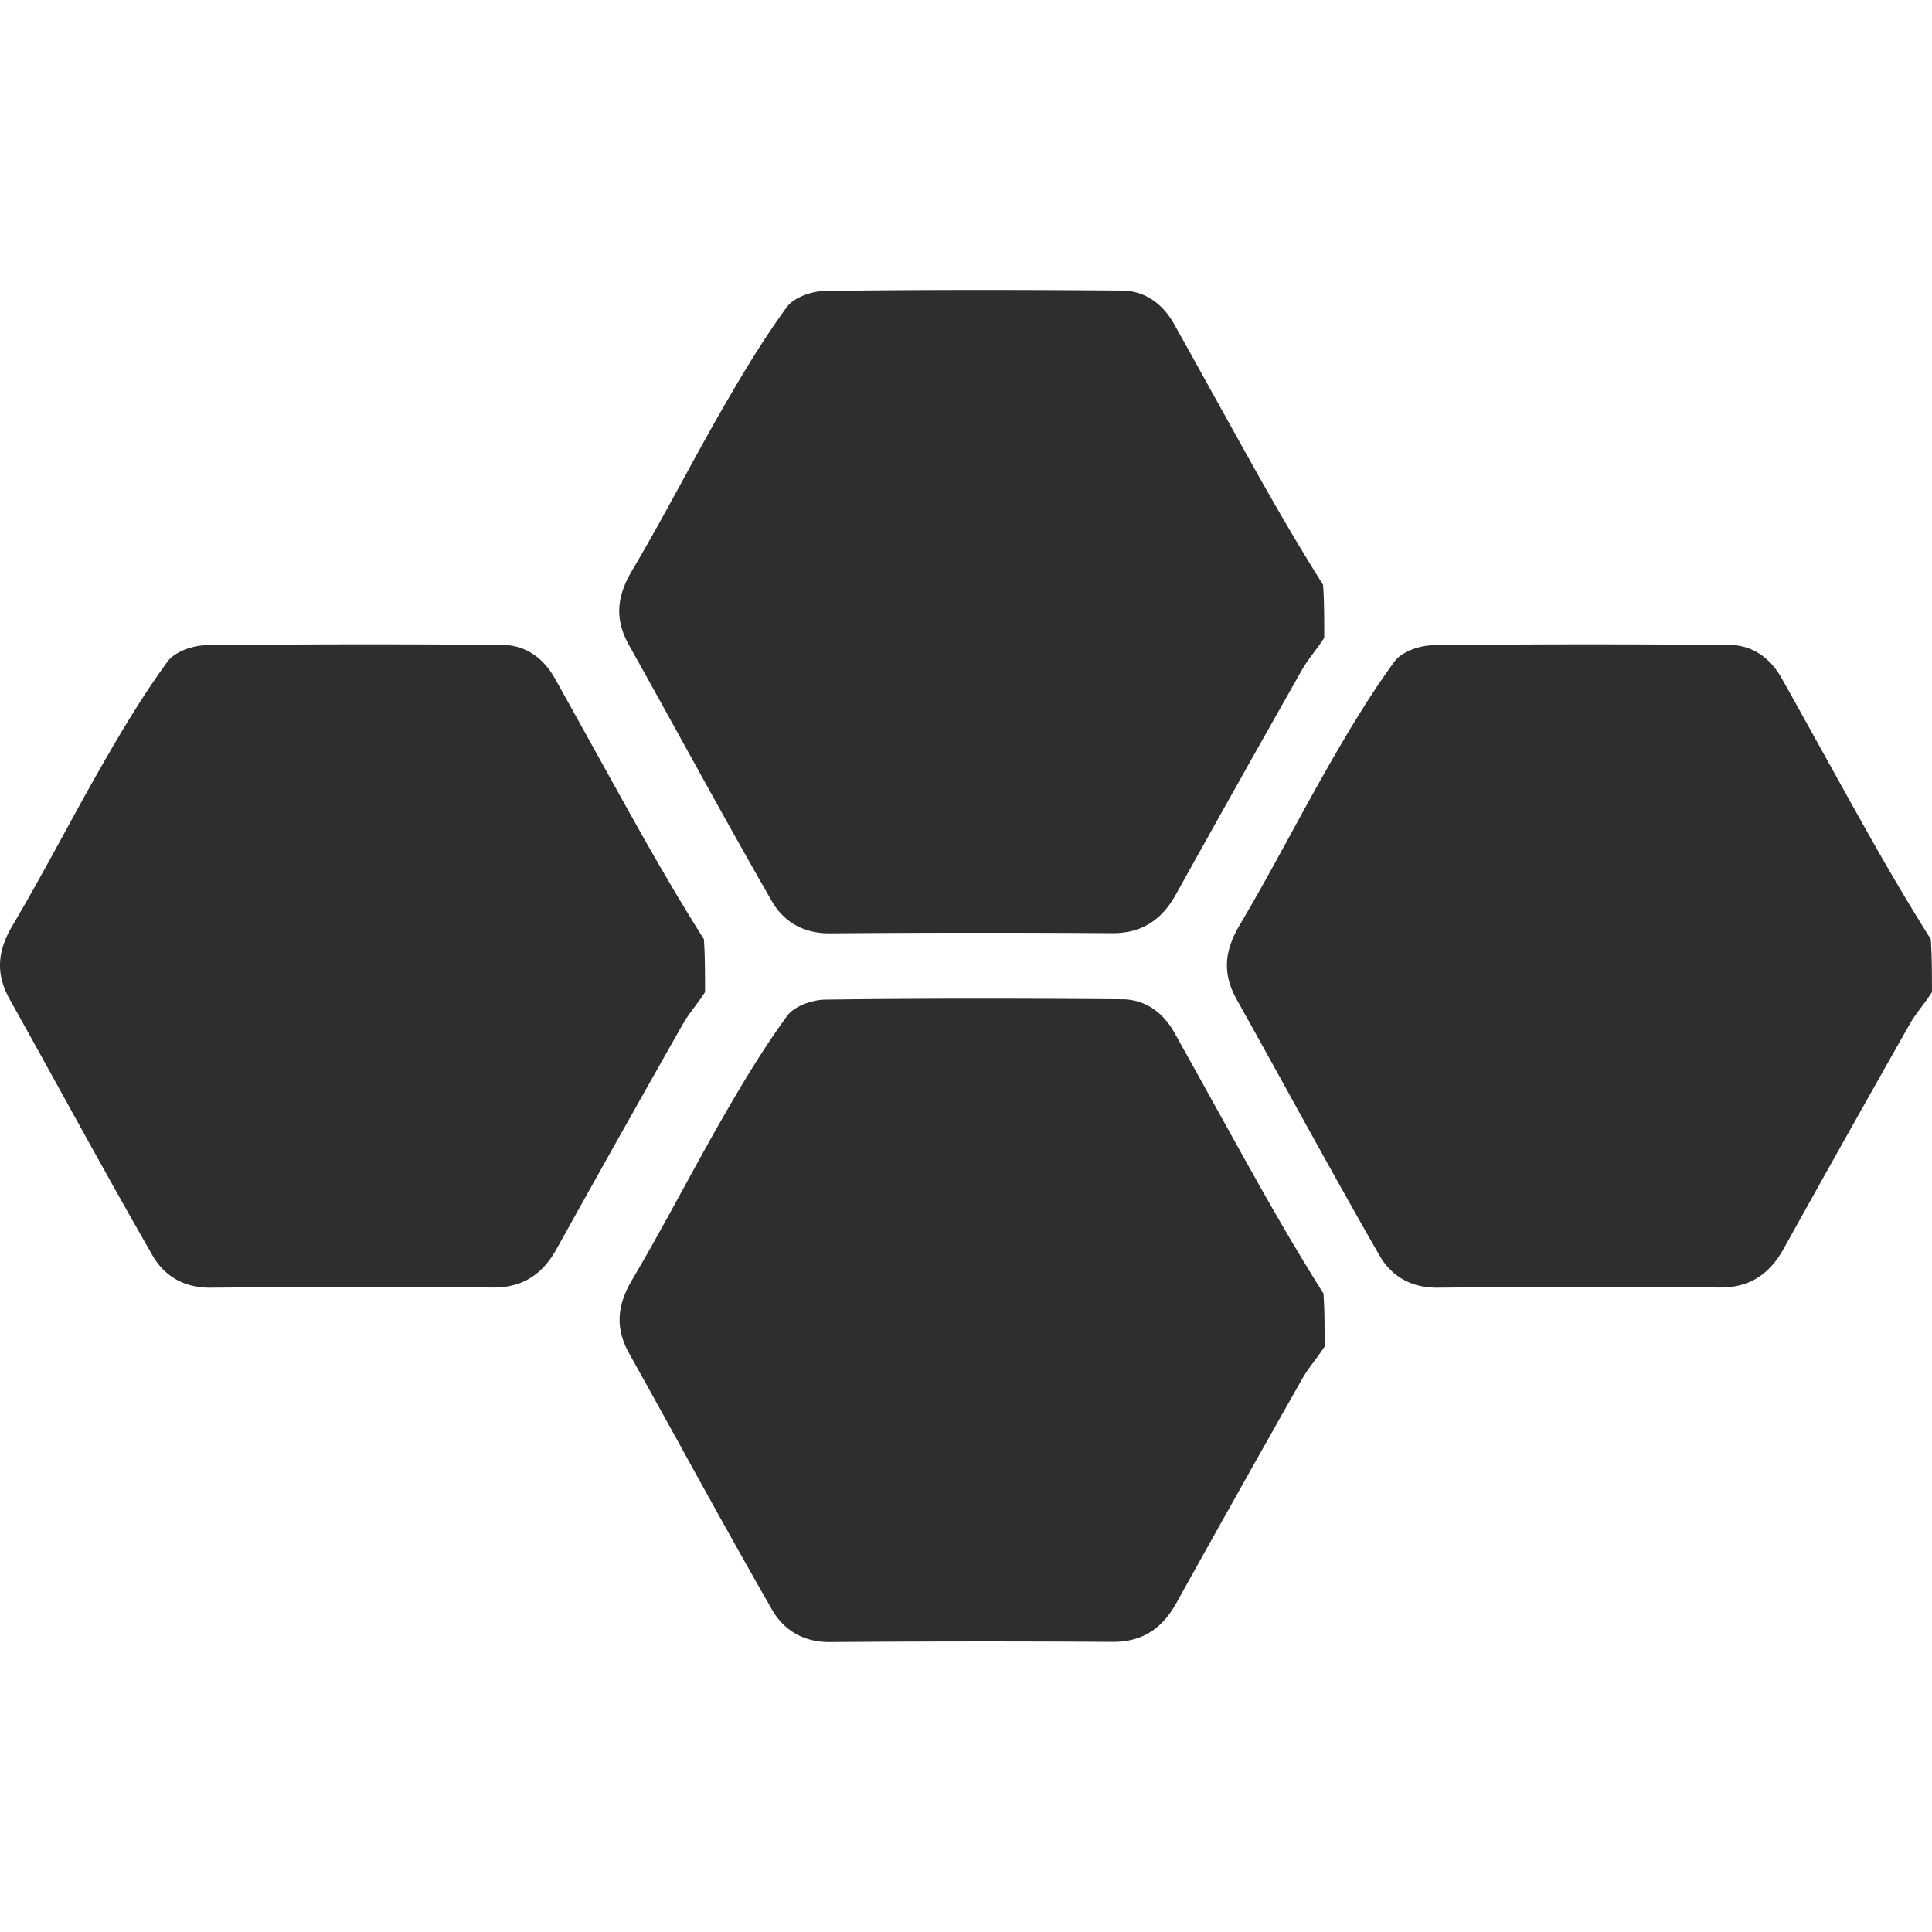 <svg viewBox="0 0 40 40" fill="none" xmlns="http://www.w3.org/2000/svg"><path d="M40 20.54c-.155.244-.333.437-.459.66a631.923 631.923 0 00-2.614 4.657c-.292.525-.703.804-1.321.8-1.948-.01-3.897-.014-5.845.003-.546.006-.956-.243-1.196-.66-1.01-1.757-1.972-3.541-2.962-5.31-.298-.533-.252-1.005.06-1.532.655-1.105 1.24-2.25 1.88-3.365.413-.718.842-1.432 1.33-2.099.147-.2.516-.33.786-.334 2.05-.027 4.101-.024 6.152-.007.478.004.845.274 1.08.695.604 1.078 1.198 2.162 1.804 3.24.411.73.837 1.453 1.28 2.157.024.338.024.699.024 1.096zm-12.575 7.337c-.154.243-.332.437-.458.66a628.281 628.281 0 00-2.614 4.656c-.292.525-.703.804-1.321.8a406.72 406.72 0 00-5.845.004c-.546.005-.957-.244-1.197-.661-1.01-1.757-1.972-3.54-2.961-5.309-.299-.533-.252-1.005.06-1.533.654-1.105 1.24-2.25 1.88-3.364.413-.718.842-1.432 1.33-2.1.147-.2.516-.33.786-.334 2.05-.027 4.1-.024 6.151-.007.479.004.846.275 1.081.695.604 1.079 1.197 2.163 1.803 3.24.412.73.838 1.453 1.281 2.157.024.338.024.7.024 1.096zm-.008-14.673c-.154.243-.332.437-.458.66a633.974 633.974 0 00-2.614 4.656c-.292.525-.703.804-1.321.801a398.09 398.09 0 00-5.845.003c-.545.005-.956-.244-1.196-.661-1.01-1.756-1.972-3.54-2.962-5.309-.298-.533-.252-1.005.06-1.532.655-1.106 1.24-2.251 1.88-3.365.413-.718.842-1.432 1.33-2.1.147-.2.516-.33.786-.333 2.05-.028 4.101-.025 6.151-.008.479.004.846.275 1.082.696.603 1.078 1.197 2.162 1.803 3.239.411.73.837 1.453 1.28 2.157.024.339.024.7.024 1.096zm-12.82 7.336c-.154.244-.332.437-.458.66a635.606 635.606 0 00-2.615 4.657c-.291.525-.702.804-1.32.8-1.949-.01-3.897-.014-5.845.003-.546.006-.957-.243-1.197-.66-1.01-1.757-1.972-3.541-2.961-5.31-.299-.533-.253-1.005.06-1.532.654-1.105 1.24-2.25 1.88-3.365.413-.718.842-1.432 1.33-2.099.147-.2.516-.33.785-.334a286.73 286.73 0 016.152-.007c.479.004.846.274 1.081.695.604 1.078 1.197 2.162 1.803 3.24.412.73.838 1.453 1.281 2.157.024.338.024.699.024 1.096z" fill="#2E2E2E"/></svg>